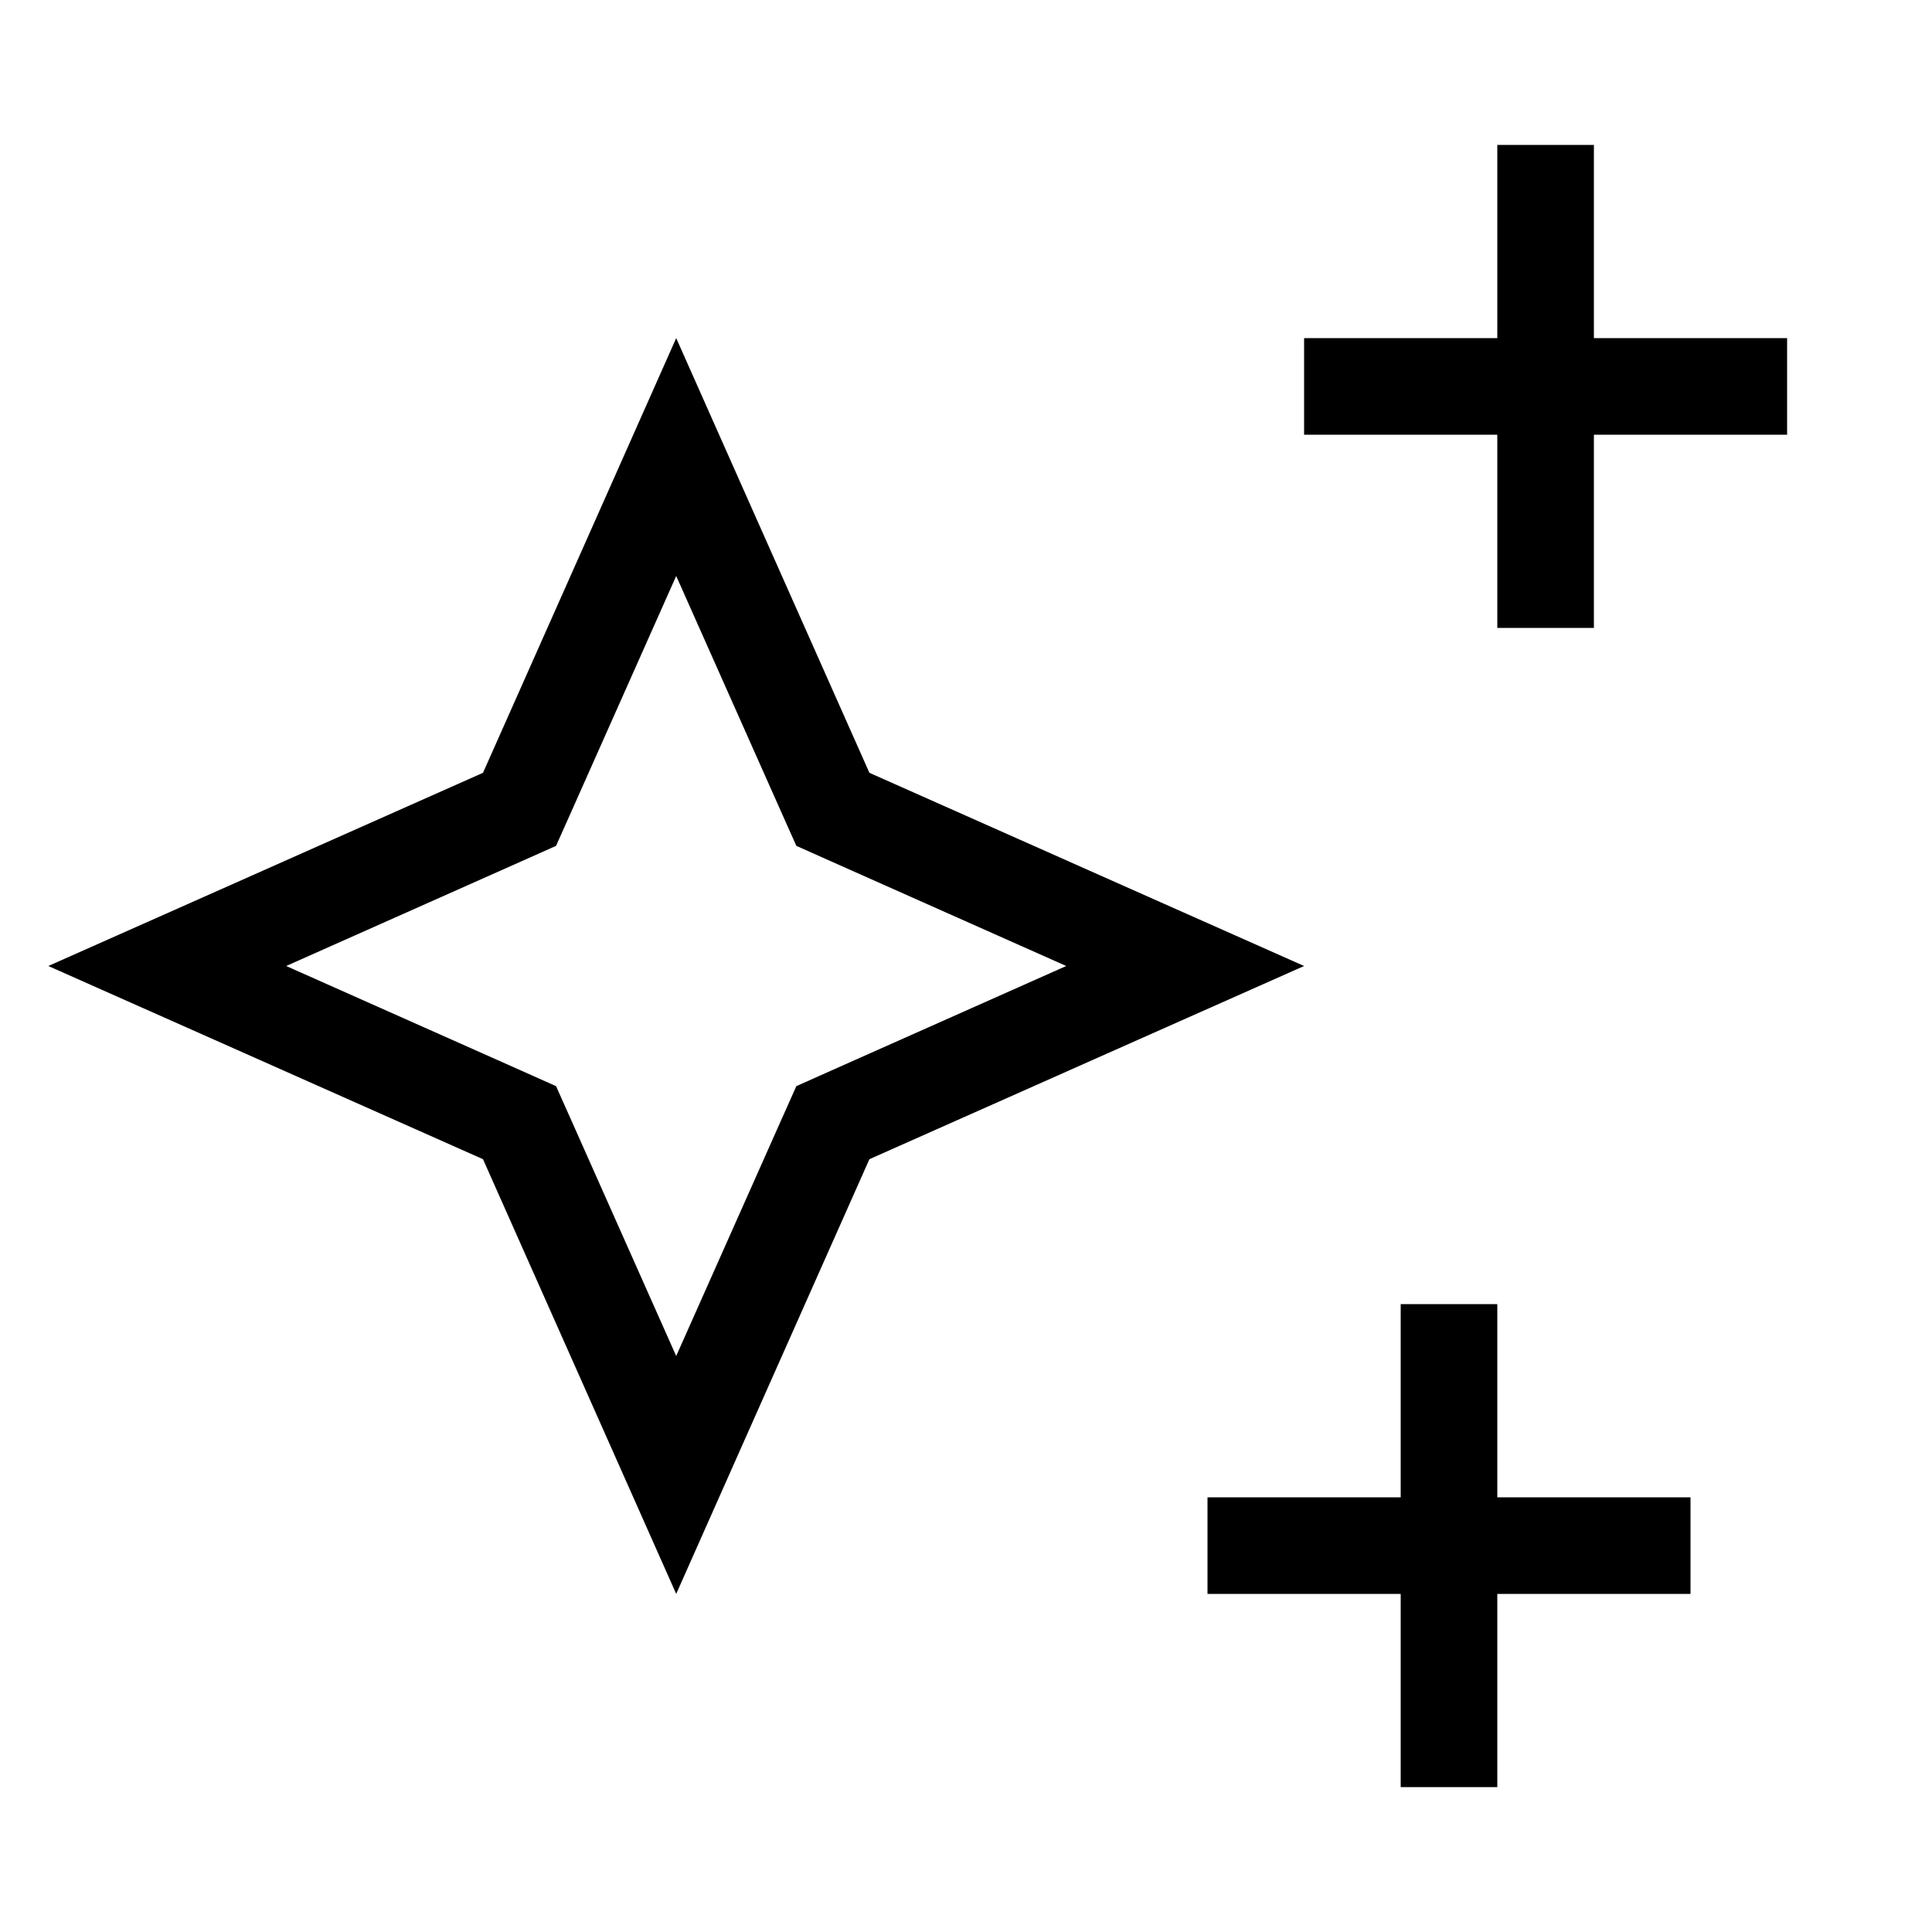 <svg xmlns="http://www.w3.org/2000/svg" viewBox="0 0 640 640"><!--! Font Awesome Pro 7.1.0 by @fontawesome - https://fontawesome.com License - https://fontawesome.com/license (Commercial License) Copyright 2025 Fonticons, Inc. --><path fill="currentColor" d="M528 48L496 48L496 112L432 112L432 144L496 144L496 208L528 208L528 144L592 144L592 112L528 112L528 48zM288 384C368.6 348.2 416.6 326.8 432 320C416.6 313.2 368.6 291.8 288 256C252.2 175.4 230.8 127.4 224 112C217.2 127.4 195.8 175.4 160 256C79.4 291.8 31.4 313.2 16 320C31.4 326.8 79.4 348.2 160 384C195.8 464.6 217.2 512.6 224 528C230.8 512.6 252.2 464.6 288 384zM224 449.2L189.2 371L184.2 359.8L173 354.8L94.8 320L173 285.2L184.2 280.2L189.2 269L224 190.8L258.8 269L263.8 280.2L275 285.2L353.2 320L275 354.8L263.8 359.8L258.8 371L224 449.2zM496 448L496 432L464 432L464 496L400 496L400 528L464 528L464 592L496 592L496 528L560 528L560 496L496 496L496 448z"/></svg>